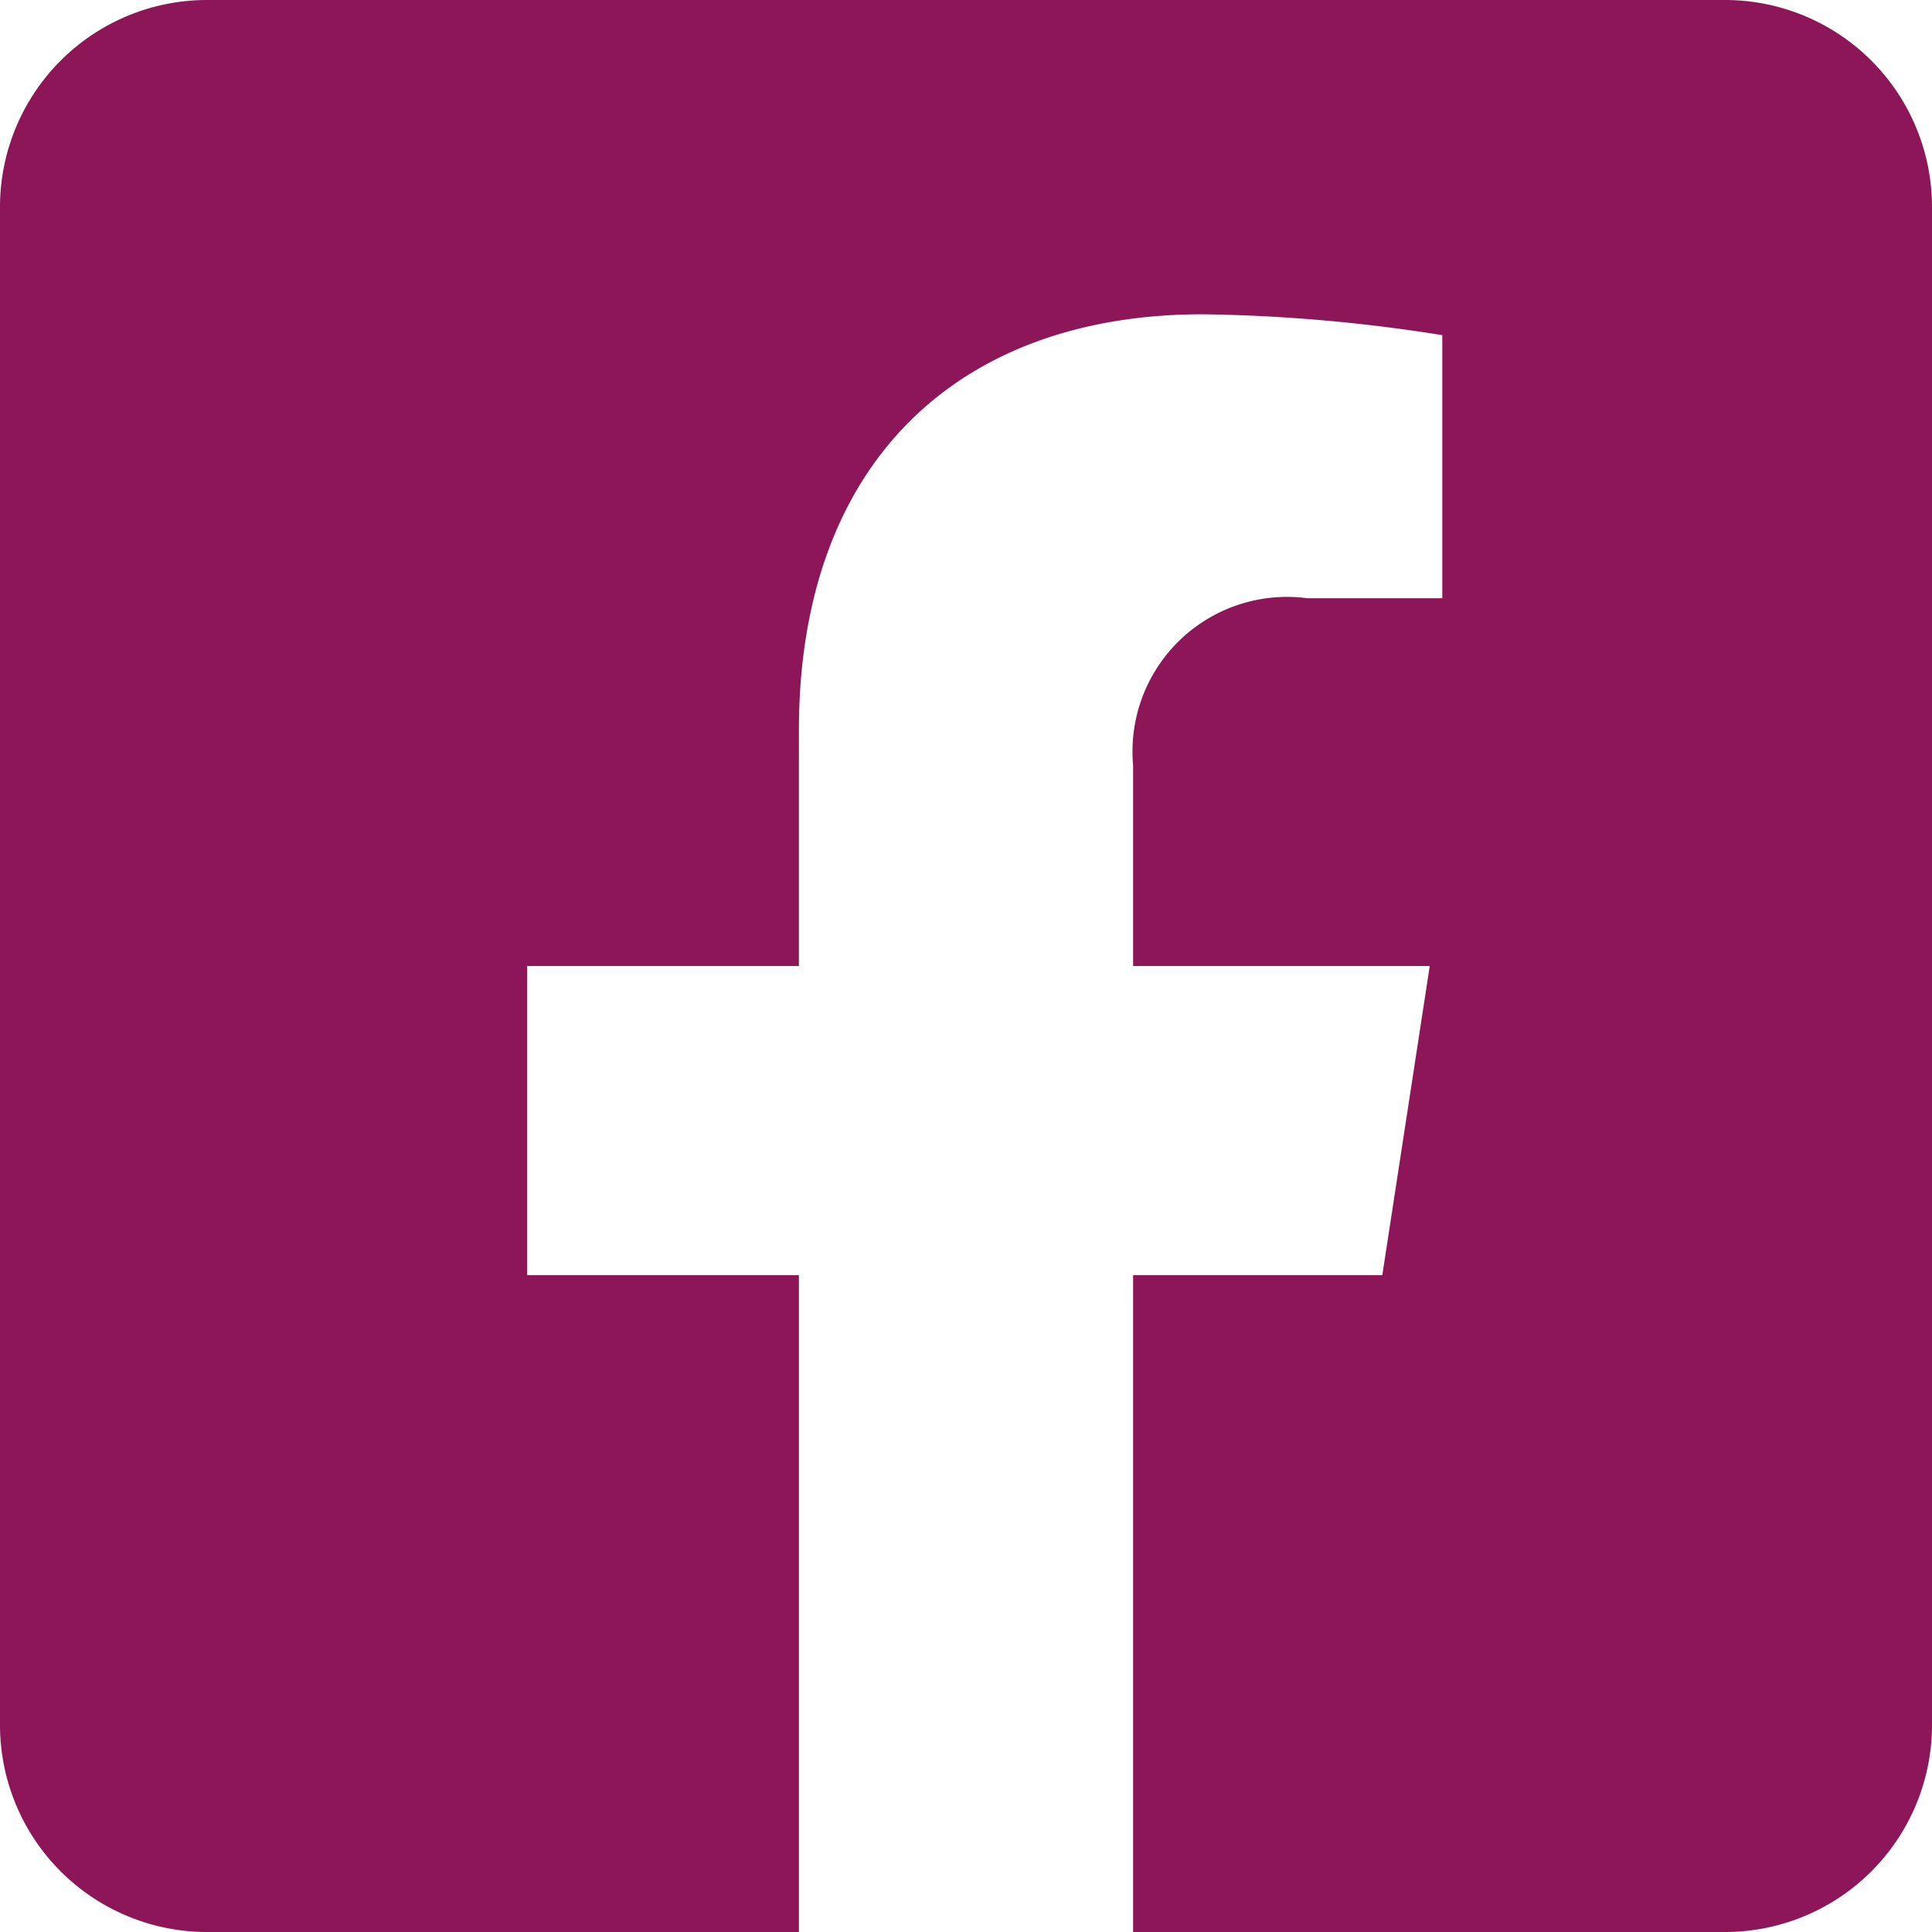 <svg xmlns="http://www.w3.org/2000/svg" width="28.5" height="28.5" viewBox="0 0 28.5 28.5">
  <path id="facebook-icon" d="M25.446,2.25H3.054A3.054,3.054,0,0,0,0,5.3V27.7A3.054,3.054,0,0,0,3.054,30.75h8.731V21.061H7.777V16.5h4.008V13.024c0-3.954,2.354-6.138,5.959-6.138a24.28,24.28,0,0,1,3.532.308v3.881H19.286a2.28,2.28,0,0,0-2.571,2.464V16.5h4.376l-.7,4.561H16.715V30.75h8.731A3.054,3.054,0,0,0,28.5,27.7V5.3A3.054,3.054,0,0,0,25.446,2.25Z" transform="translate(0 -2.25)" fill="#8c1657"/>
</svg>
